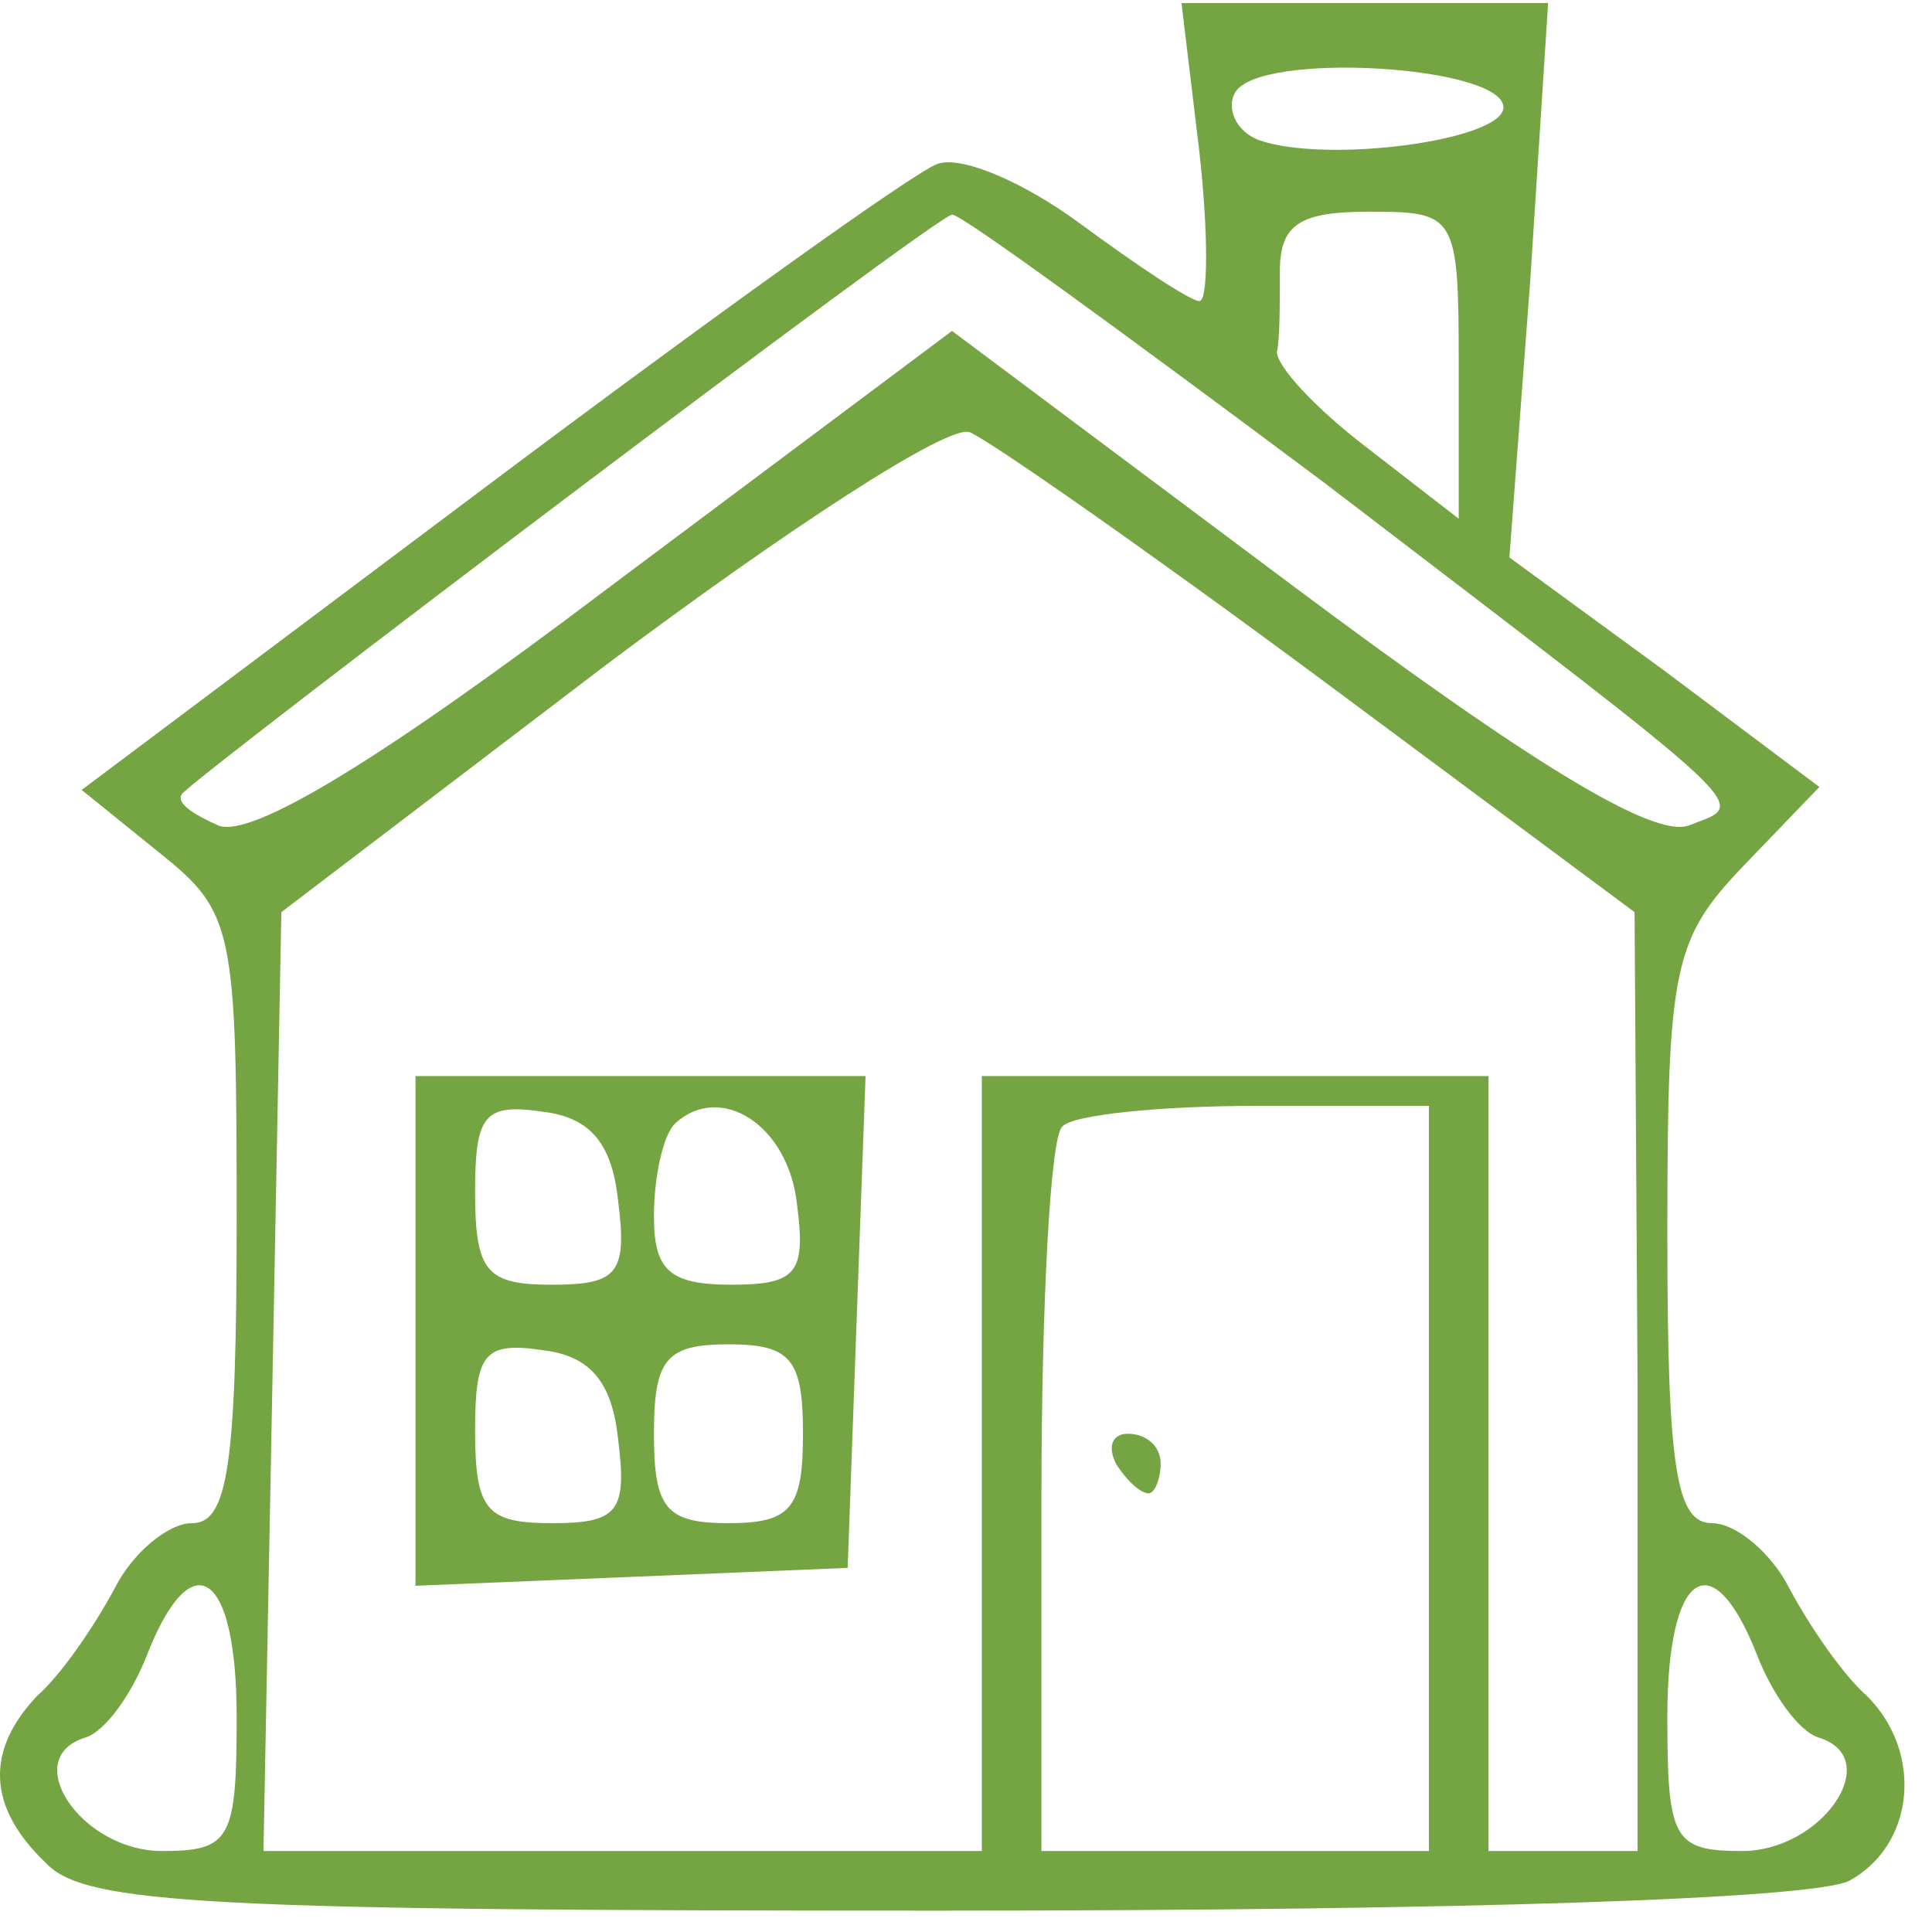 <svg xmlns="http://www.w3.org/2000/svg" width="66" height="66" viewBox="0 0 66 66" fill="none"><path d="M40.973 5.195C41.279 7.945 41.279 10.286 40.973 10.286C40.668 10.286 38.835 9.065 36.9 7.639C34.966 6.214 32.827 5.297 32.013 5.603C31.198 5.908 24.376 10.796 16.638 16.599L2.79 26.985L5.437 29.124C7.983 31.16 8.085 31.669 8.085 41.648C8.085 50.099 7.779 52.034 6.557 52.034C5.743 52.034 4.521 53.052 3.91 54.274C3.197 55.598 2.077 57.227 1.262 57.94C-0.469 59.772 -0.469 61.707 1.568 63.642C2.892 65.067 7.168 65.271 32.115 65.271C50.239 65.271 61.949 64.864 63.171 64.252C65.411 63.031 65.716 59.874 63.782 57.94C62.967 57.227 61.847 55.598 61.134 54.274C60.523 53.052 59.301 52.034 58.487 52.034C57.265 52.034 56.959 50.201 56.959 42.157C56.959 32.993 57.163 32.077 59.607 29.531L62.152 26.884L56.858 22.913L51.563 19.043L52.276 9.574L52.886 0.104H46.675H40.362L40.973 5.195ZM51.359 3.668C51.359 4.788 45.352 5.603 43.01 4.788C42.195 4.483 41.89 3.668 42.195 3.159C43.01 1.733 51.359 2.242 51.359 3.668ZM45.25 16.498C60.421 28.105 59.709 27.393 57.672 28.207C56.45 28.614 52.276 26.069 44.232 20.061L32.522 11.305L20.812 20.061C12.87 26.069 8.594 28.614 7.474 28.207C6.557 27.8 5.946 27.393 6.252 27.087C7.27 26.069 32.013 7.334 32.522 7.334C32.726 7.232 38.428 11.406 45.25 16.498ZM49.832 12.425V17.72L46.675 15.276C44.944 13.952 43.621 12.527 43.621 12.017C43.722 11.61 43.722 10.388 43.722 9.268C43.722 7.639 44.435 7.232 46.777 7.232C49.73 7.232 49.832 7.334 49.832 12.425ZM45.148 23.218L55.839 31.16L55.941 47.146V63.234H53.396H50.85V49.997V36.76H42.195H33.54V49.997V63.234H21.322H9.001L9.306 47.248L9.612 31.16L20.71 22.709C26.82 18.127 32.42 14.461 33.133 14.767C33.846 15.072 39.242 18.84 45.148 23.218ZM48.814 50.506V63.234H42.195H35.577V51.219C35.577 44.601 35.882 38.797 36.289 38.491C36.595 38.084 39.65 37.779 42.908 37.779H48.814V50.506ZM8.085 58.652C8.085 62.827 7.881 63.234 5.539 63.234C2.79 63.234 0.651 60.078 2.892 59.365C3.604 59.161 4.521 57.838 5.03 56.514C6.557 52.645 8.085 53.663 8.085 58.652ZM60.014 56.514C60.523 57.838 61.44 59.161 62.152 59.365C64.392 60.078 62.254 63.234 59.505 63.234C57.163 63.234 56.959 62.827 56.959 58.652C56.959 53.663 58.487 52.645 60.014 56.514Z" fill="#75A542"></path><path d="M14.194 45.415V54.172L21.627 53.866L28.958 53.561L29.264 45.11L29.569 36.76H21.831H14.194V45.415ZM21.118 41.037C21.423 43.48 21.118 43.888 18.878 43.888C16.638 43.888 16.23 43.48 16.23 40.731C16.23 38.084 16.536 37.677 18.572 37.982C20.201 38.186 20.914 39.102 21.118 41.037ZM27.227 41.139C27.533 43.48 27.227 43.888 24.987 43.888C22.849 43.888 22.34 43.379 22.34 41.546C22.34 40.222 22.645 38.797 23.052 38.389C24.58 36.964 26.922 38.389 27.227 41.139ZM21.118 49.183C21.423 51.626 21.118 52.034 18.878 52.034C16.638 52.034 16.23 51.626 16.23 48.877C16.23 46.23 16.536 45.822 18.572 46.128C20.201 46.331 20.914 47.248 21.118 49.183ZM27.431 48.979C27.431 51.525 27.023 52.034 24.885 52.034C22.747 52.034 22.34 51.525 22.34 48.979C22.34 46.433 22.747 45.924 24.885 45.924C27.023 45.924 27.431 46.433 27.431 48.979Z" fill="#75A542"></path><path d="M38.122 49.997C38.428 50.506 38.937 51.015 39.242 51.015C39.446 51.015 39.65 50.506 39.65 49.997C39.65 49.386 39.141 48.979 38.529 48.979C38.02 48.979 37.817 49.386 38.122 49.997Z" fill="#75A542"></path></svg>
